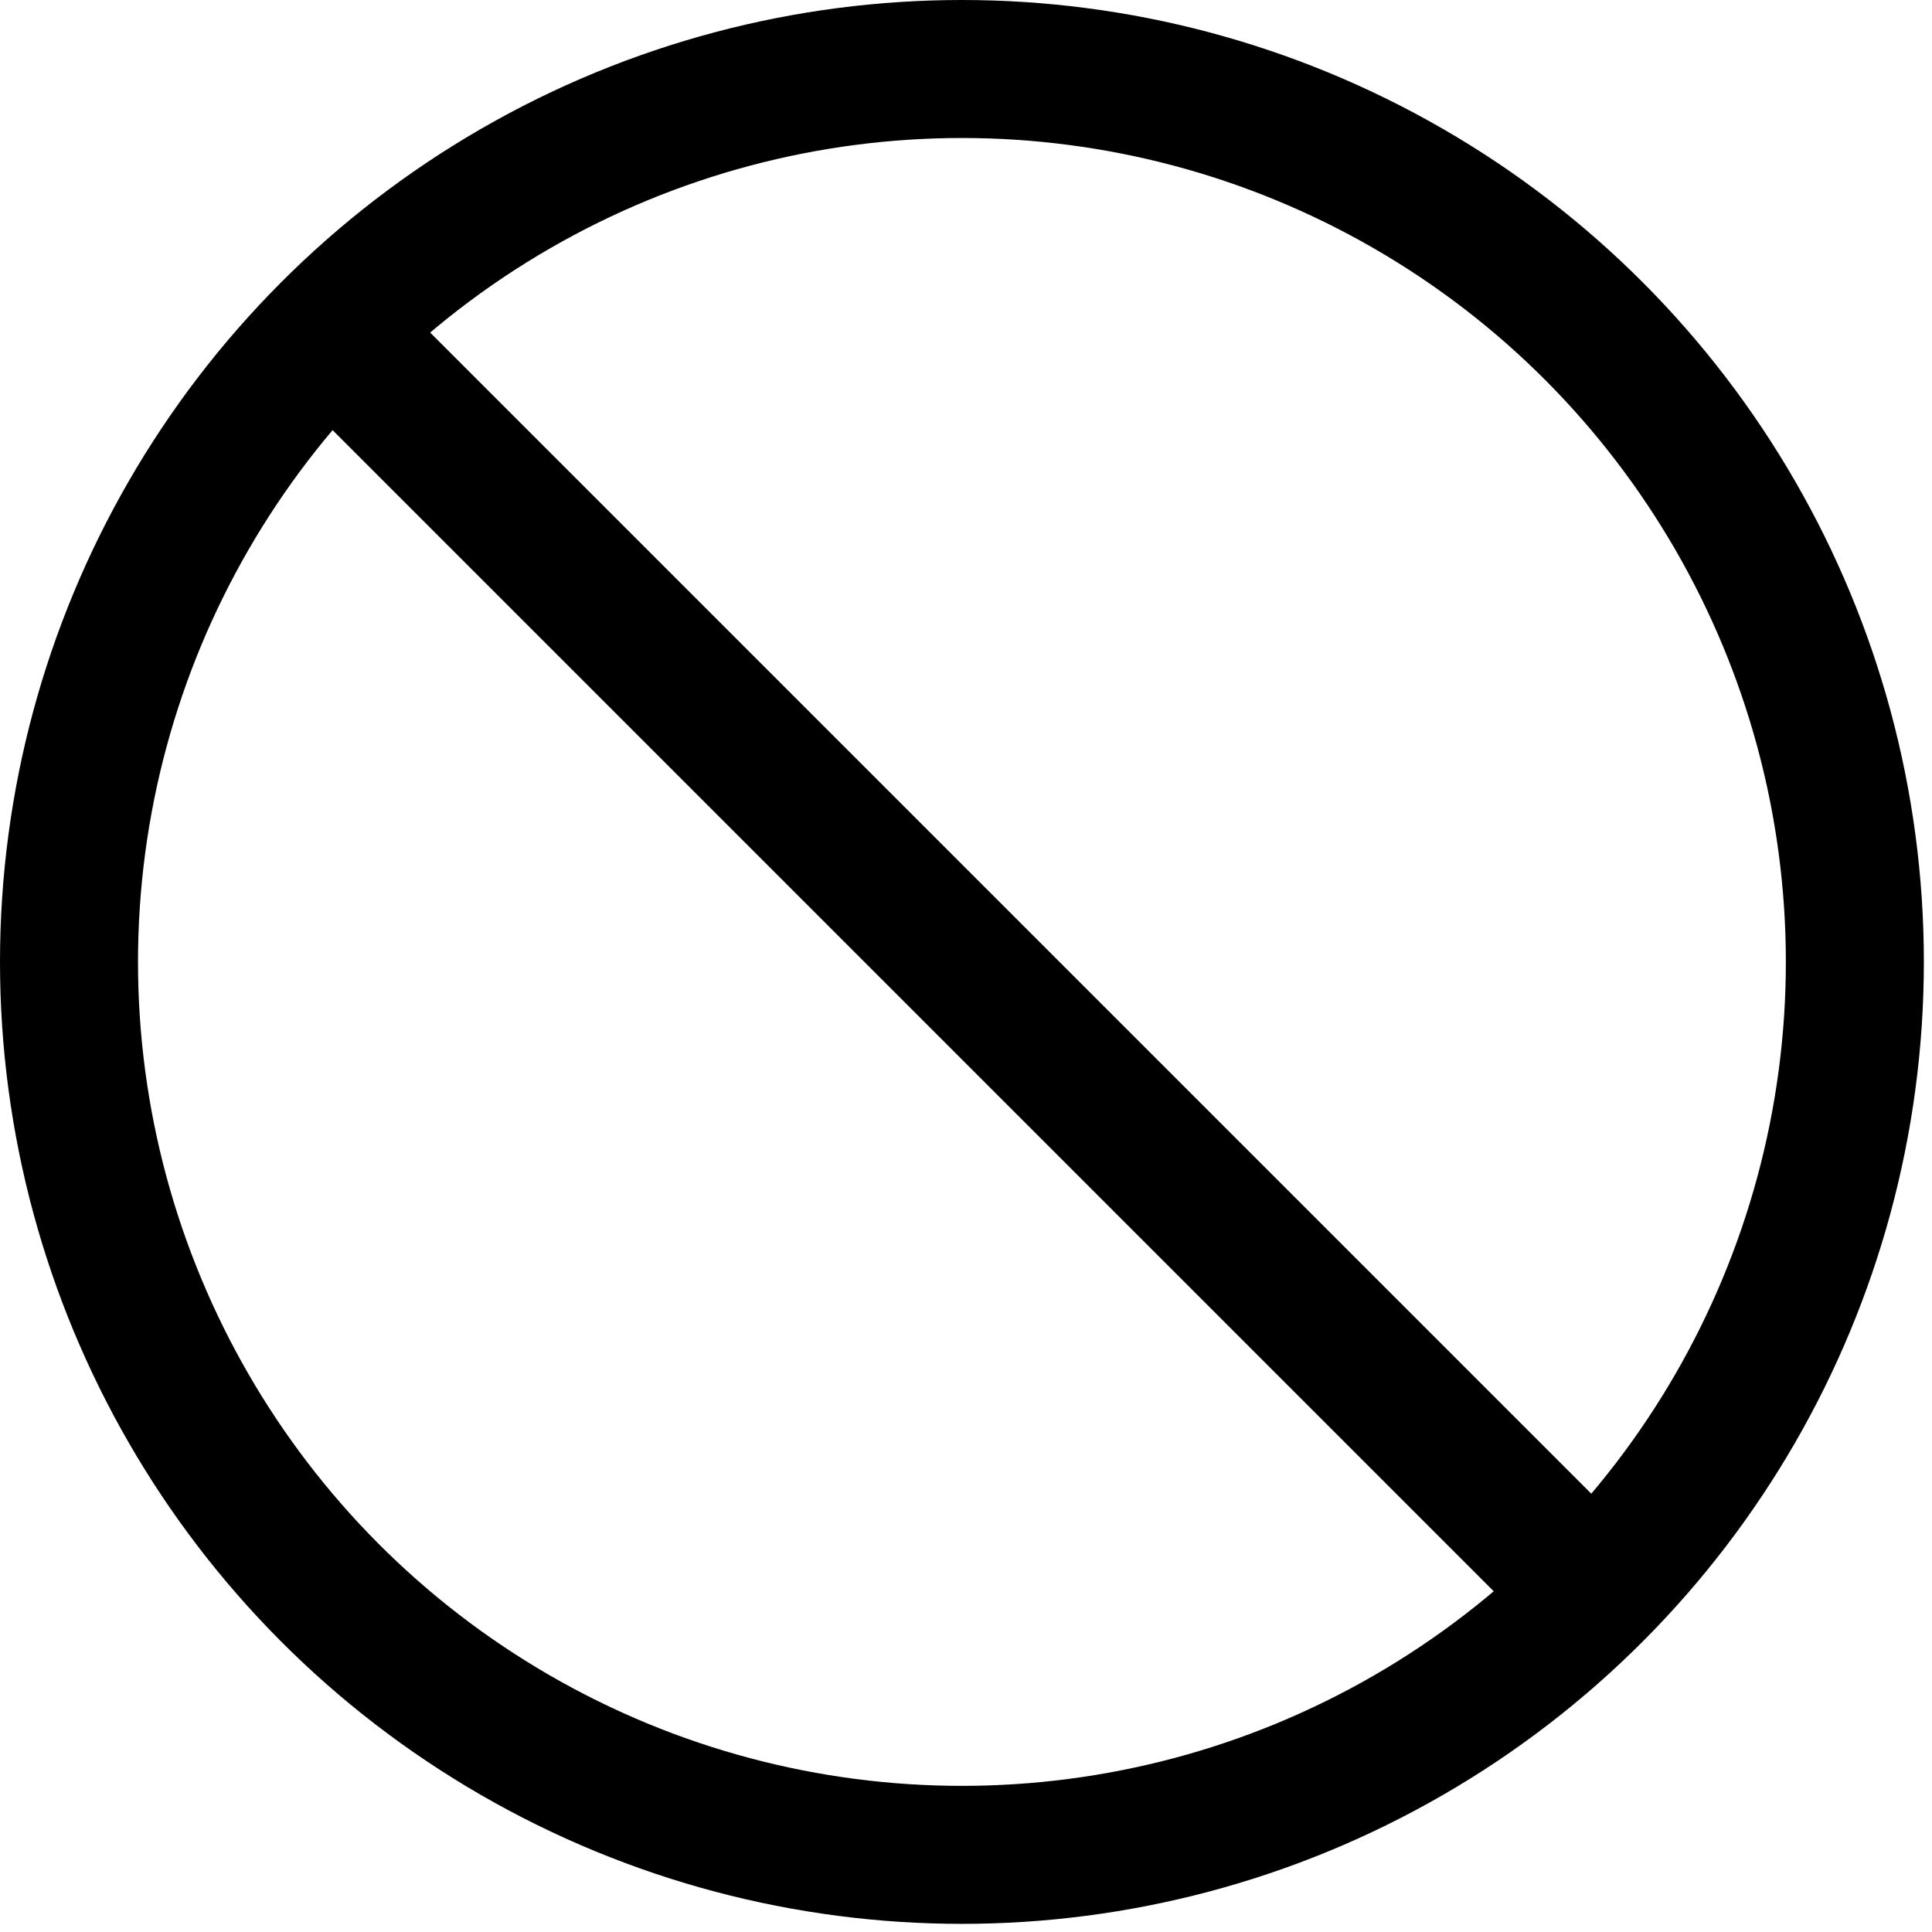 <svg width="28" height="28" viewBox="0 0 28 28" fill="none" xmlns="http://www.w3.org/2000/svg">
<circle cx="13.941" cy="13.941" r="12.941" stroke="#000" stroke-width="2"/>
<path d="M22.568 22.568L5.314 5.314" stroke="#000" stroke-width="2"/>
</svg>
